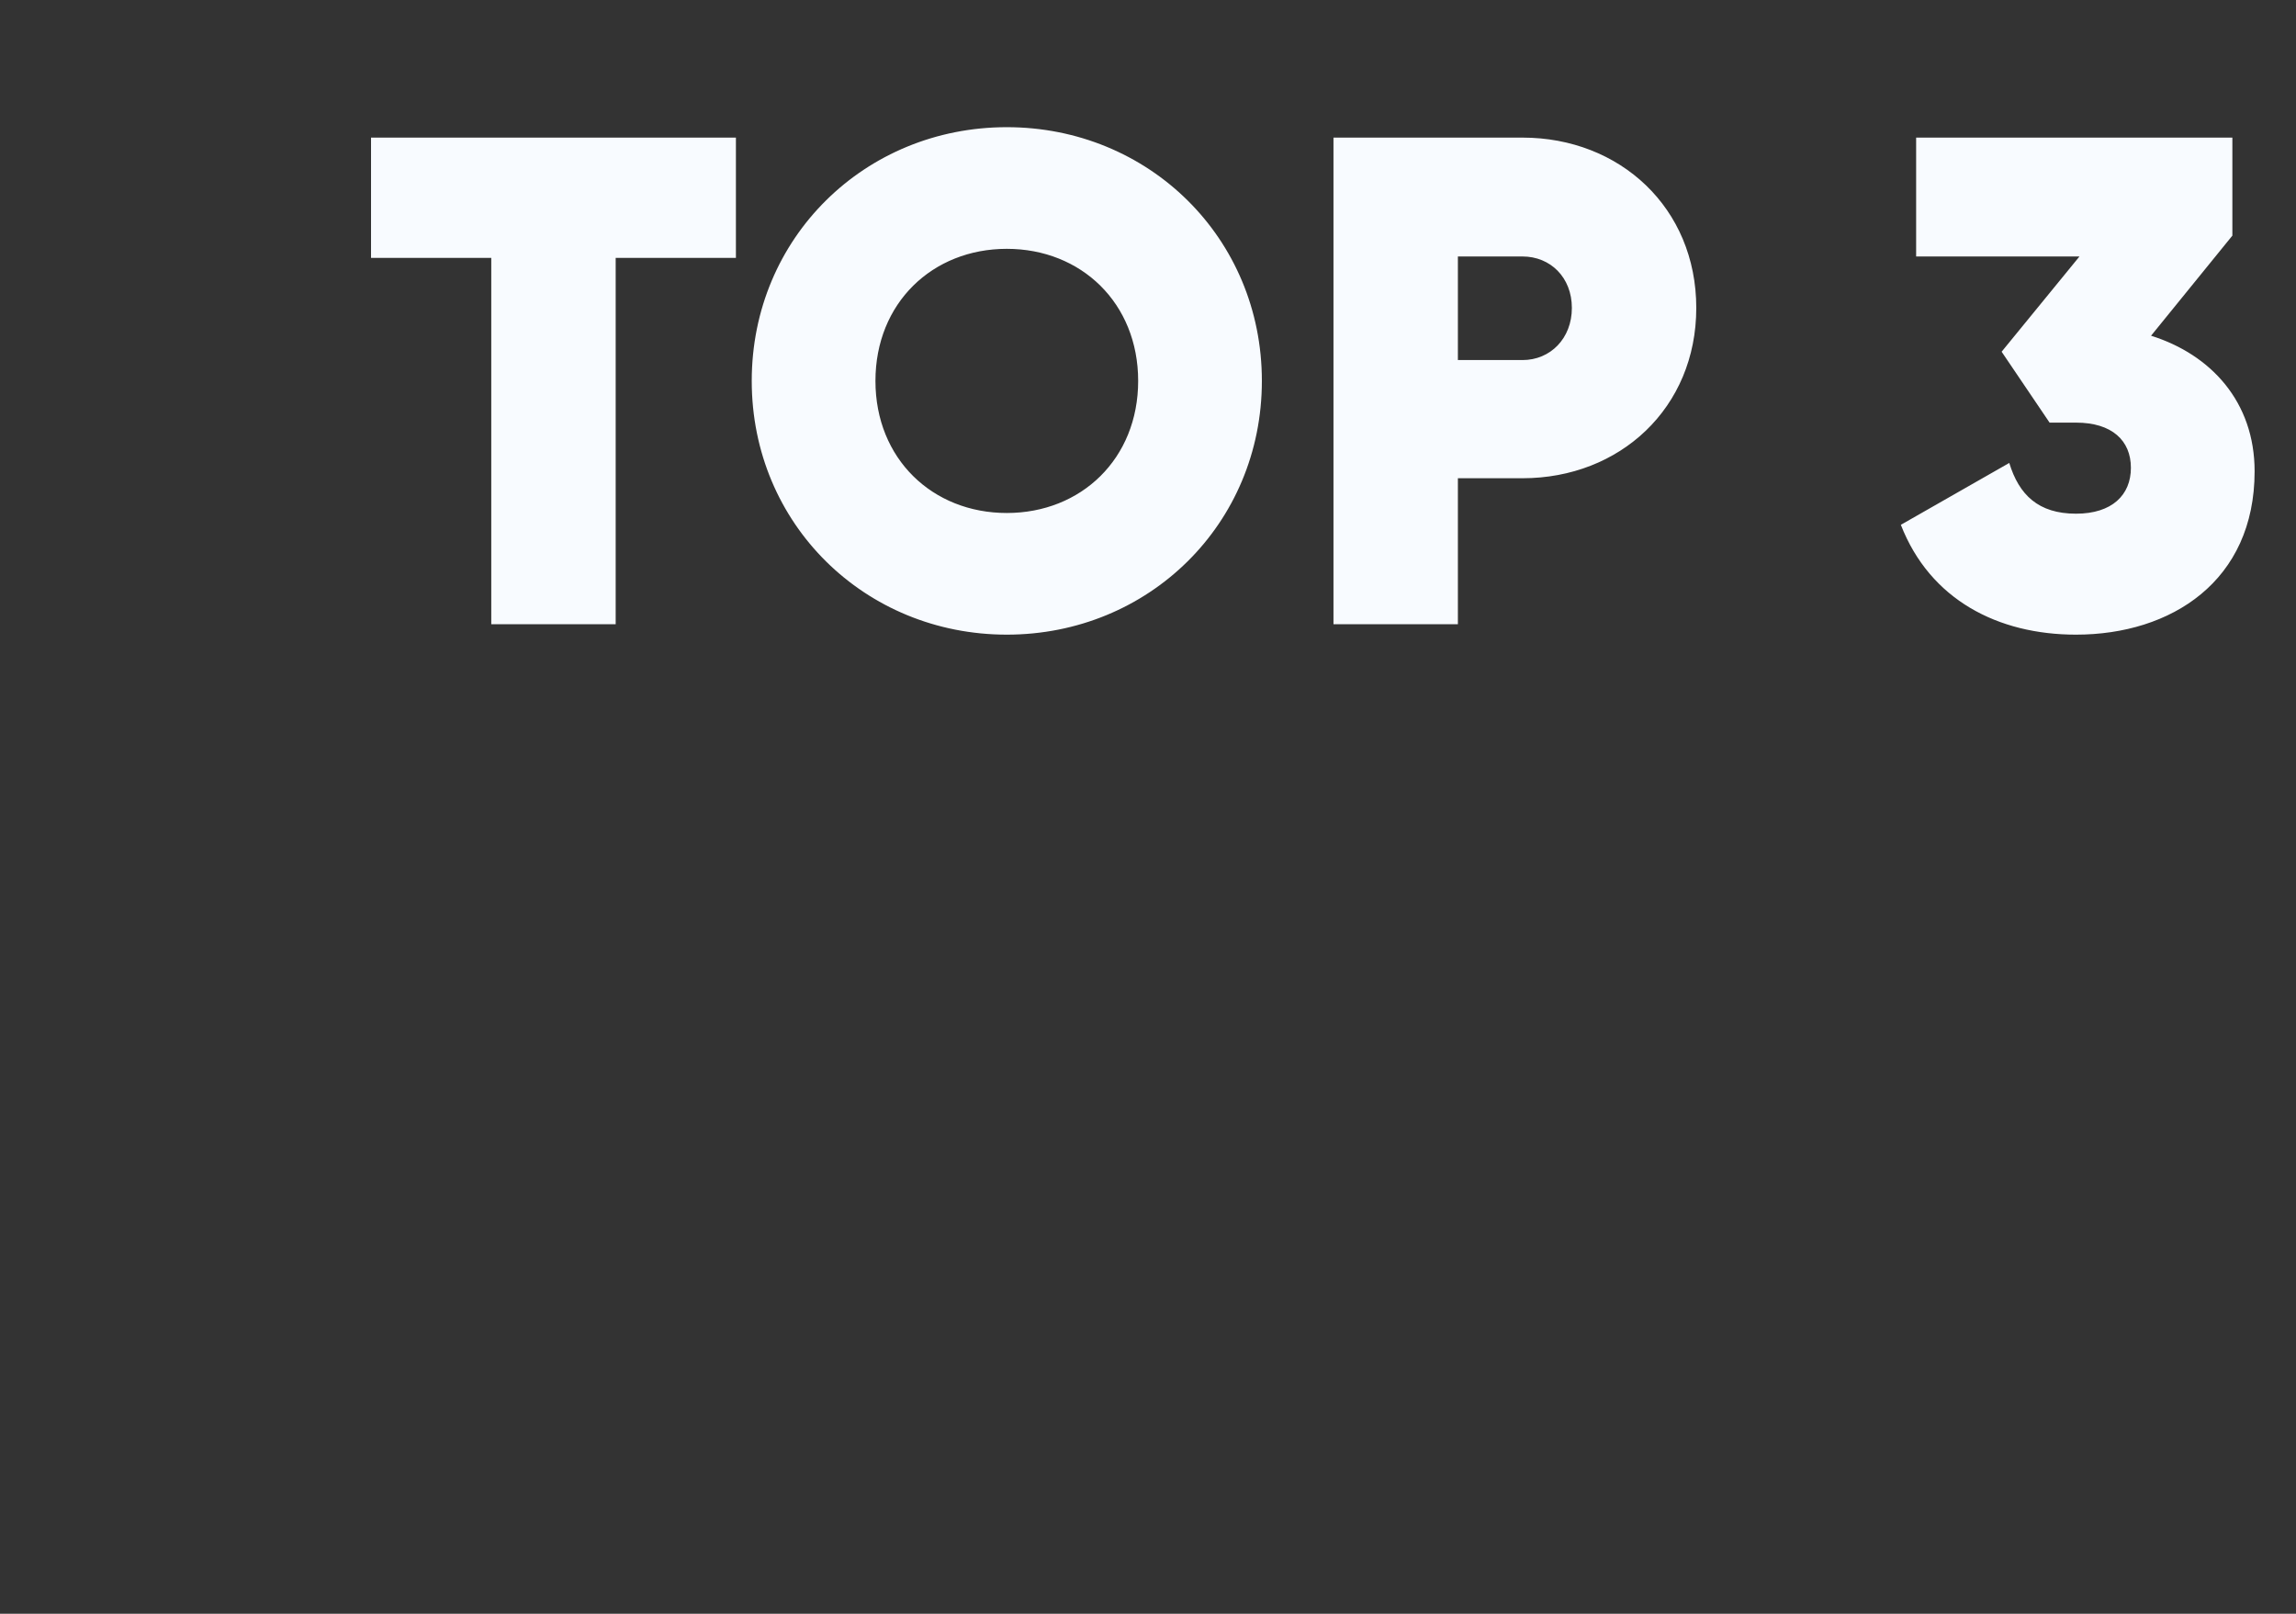 <?xml version="1.0" encoding="UTF-8"?> <svg xmlns="http://www.w3.org/2000/svg" width="185" height="130" viewBox="0 0 185 130" fill="none"><rect x="0" y="0" width="185" height="130" fill="#333333" stroke="none"/> <g clip-path="url(#clip0_88_951)"> <path d="M59.296 11.085H29.896V20.773H39.584V50.285H49.608V20.773H59.296V11.085ZM81.123 51.125C92.547 51.125 101.675 42.221 101.675 30.685C101.675 19.149 92.547 10.245 81.123 10.245C69.699 10.245 60.571 19.149 60.571 30.685C60.571 42.221 69.699 51.125 81.123 51.125ZM81.123 41.325C75.131 41.325 70.539 36.957 70.539 30.685C70.539 24.413 75.131 20.045 81.123 20.045C87.115 20.045 91.707 24.413 91.707 30.685C91.707 36.957 87.115 41.325 81.123 41.325ZM122.677 11.085H107.445V50.285H117.469V38.525H122.677C130.517 38.525 136.677 32.869 136.677 24.805C136.677 16.741 130.517 11.085 122.677 11.085ZM122.677 29.005H117.469V20.661H122.677C124.917 20.661 126.653 22.341 126.653 24.805C126.653 27.269 124.917 29.005 122.677 29.005ZM173.321 27.045L179.873 18.981V11.085H154.393V20.661H167.553L161.281 28.333L165.145 34.045H167.273C170.185 34.045 171.697 35.501 171.697 37.685C171.697 39.869 170.185 41.381 167.273 41.381C164.249 41.381 162.681 39.869 161.897 37.293L153.161 42.277C155.513 48.325 161.001 51.125 167.273 51.125C174.945 51.125 181.665 46.813 181.665 37.965C181.665 32.365 178.137 28.557 173.321 27.045Z" fill="#F8FBFF"></path> </g> <defs> <clipPath id="clip0_88_951"> <rect width="185" height="130" fill="white"></rect> </clipPath> </defs> </svg> 